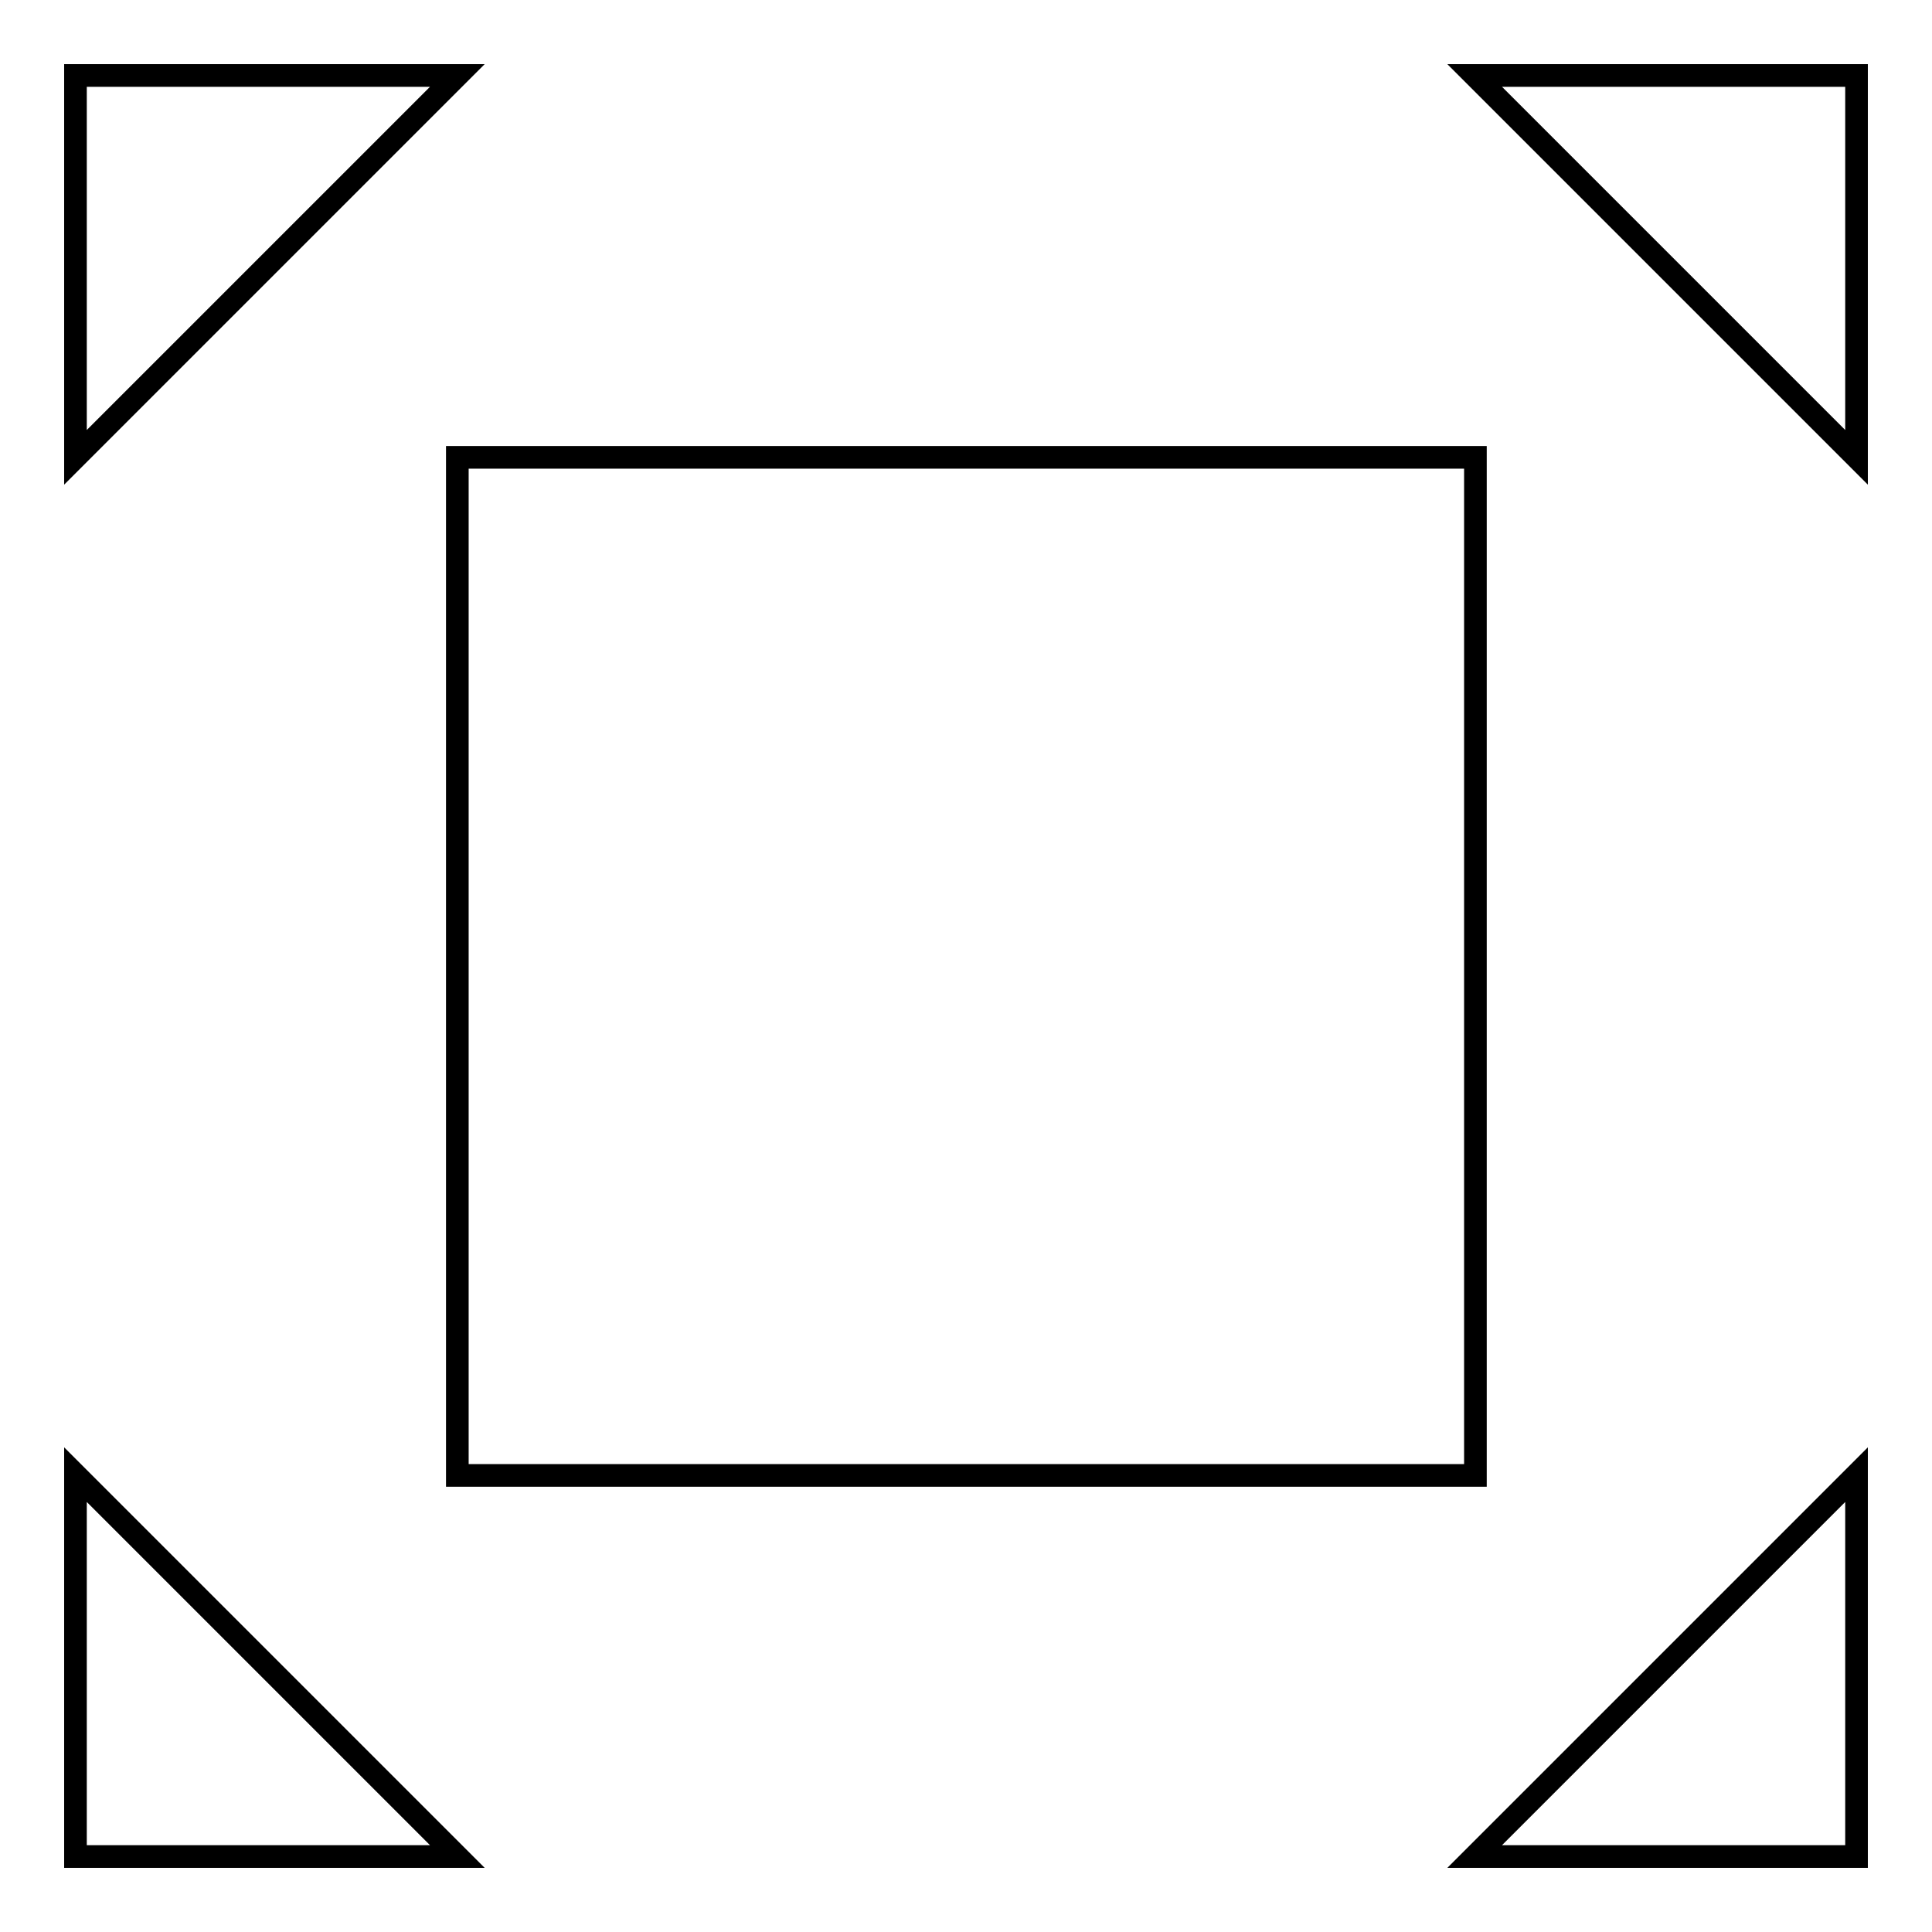 <?xml version="1.0" encoding="utf-8"?>
<!-- Svg Vector Icons : http://www.onlinewebfonts.com/icon -->
<!DOCTYPE svg PUBLIC "-//W3C//DTD SVG 1.1//EN" "http://www.w3.org/Graphics/SVG/1.1/DTD/svg11.dtd">
<svg version="1.1" xmlns="http://www.w3.org/2000/svg" xmlns:xlink="http://www.w3.org/1999/xlink" x="0px" y="0px" viewBox="0 0 256 256" enable-background="new 0 0 256 256" xml:space="preserve">
<g><g><path stroke-width="3" fill-opacity="0" stroke="#000000"  d="M60.6,60.6h134.9v134.9H60.6V60.6z"/><path stroke-width="3" fill-opacity="0" stroke="#000000"  d="M10,60.6V10h50.6L10,60.6z"/><path stroke-width="3" fill-opacity="0" stroke="#000000"  d="M246,60.6V10h-50.6L246,60.6z"/><path stroke-width="3" fill-opacity="0" stroke="#000000"  d="M10,195.4V246h50.6L10,195.4z"/><path stroke-width="3" fill-opacity="0" stroke="#000000"  d="M246,195.4V246h-50.6L246,195.4z"/></g></g>
</svg>